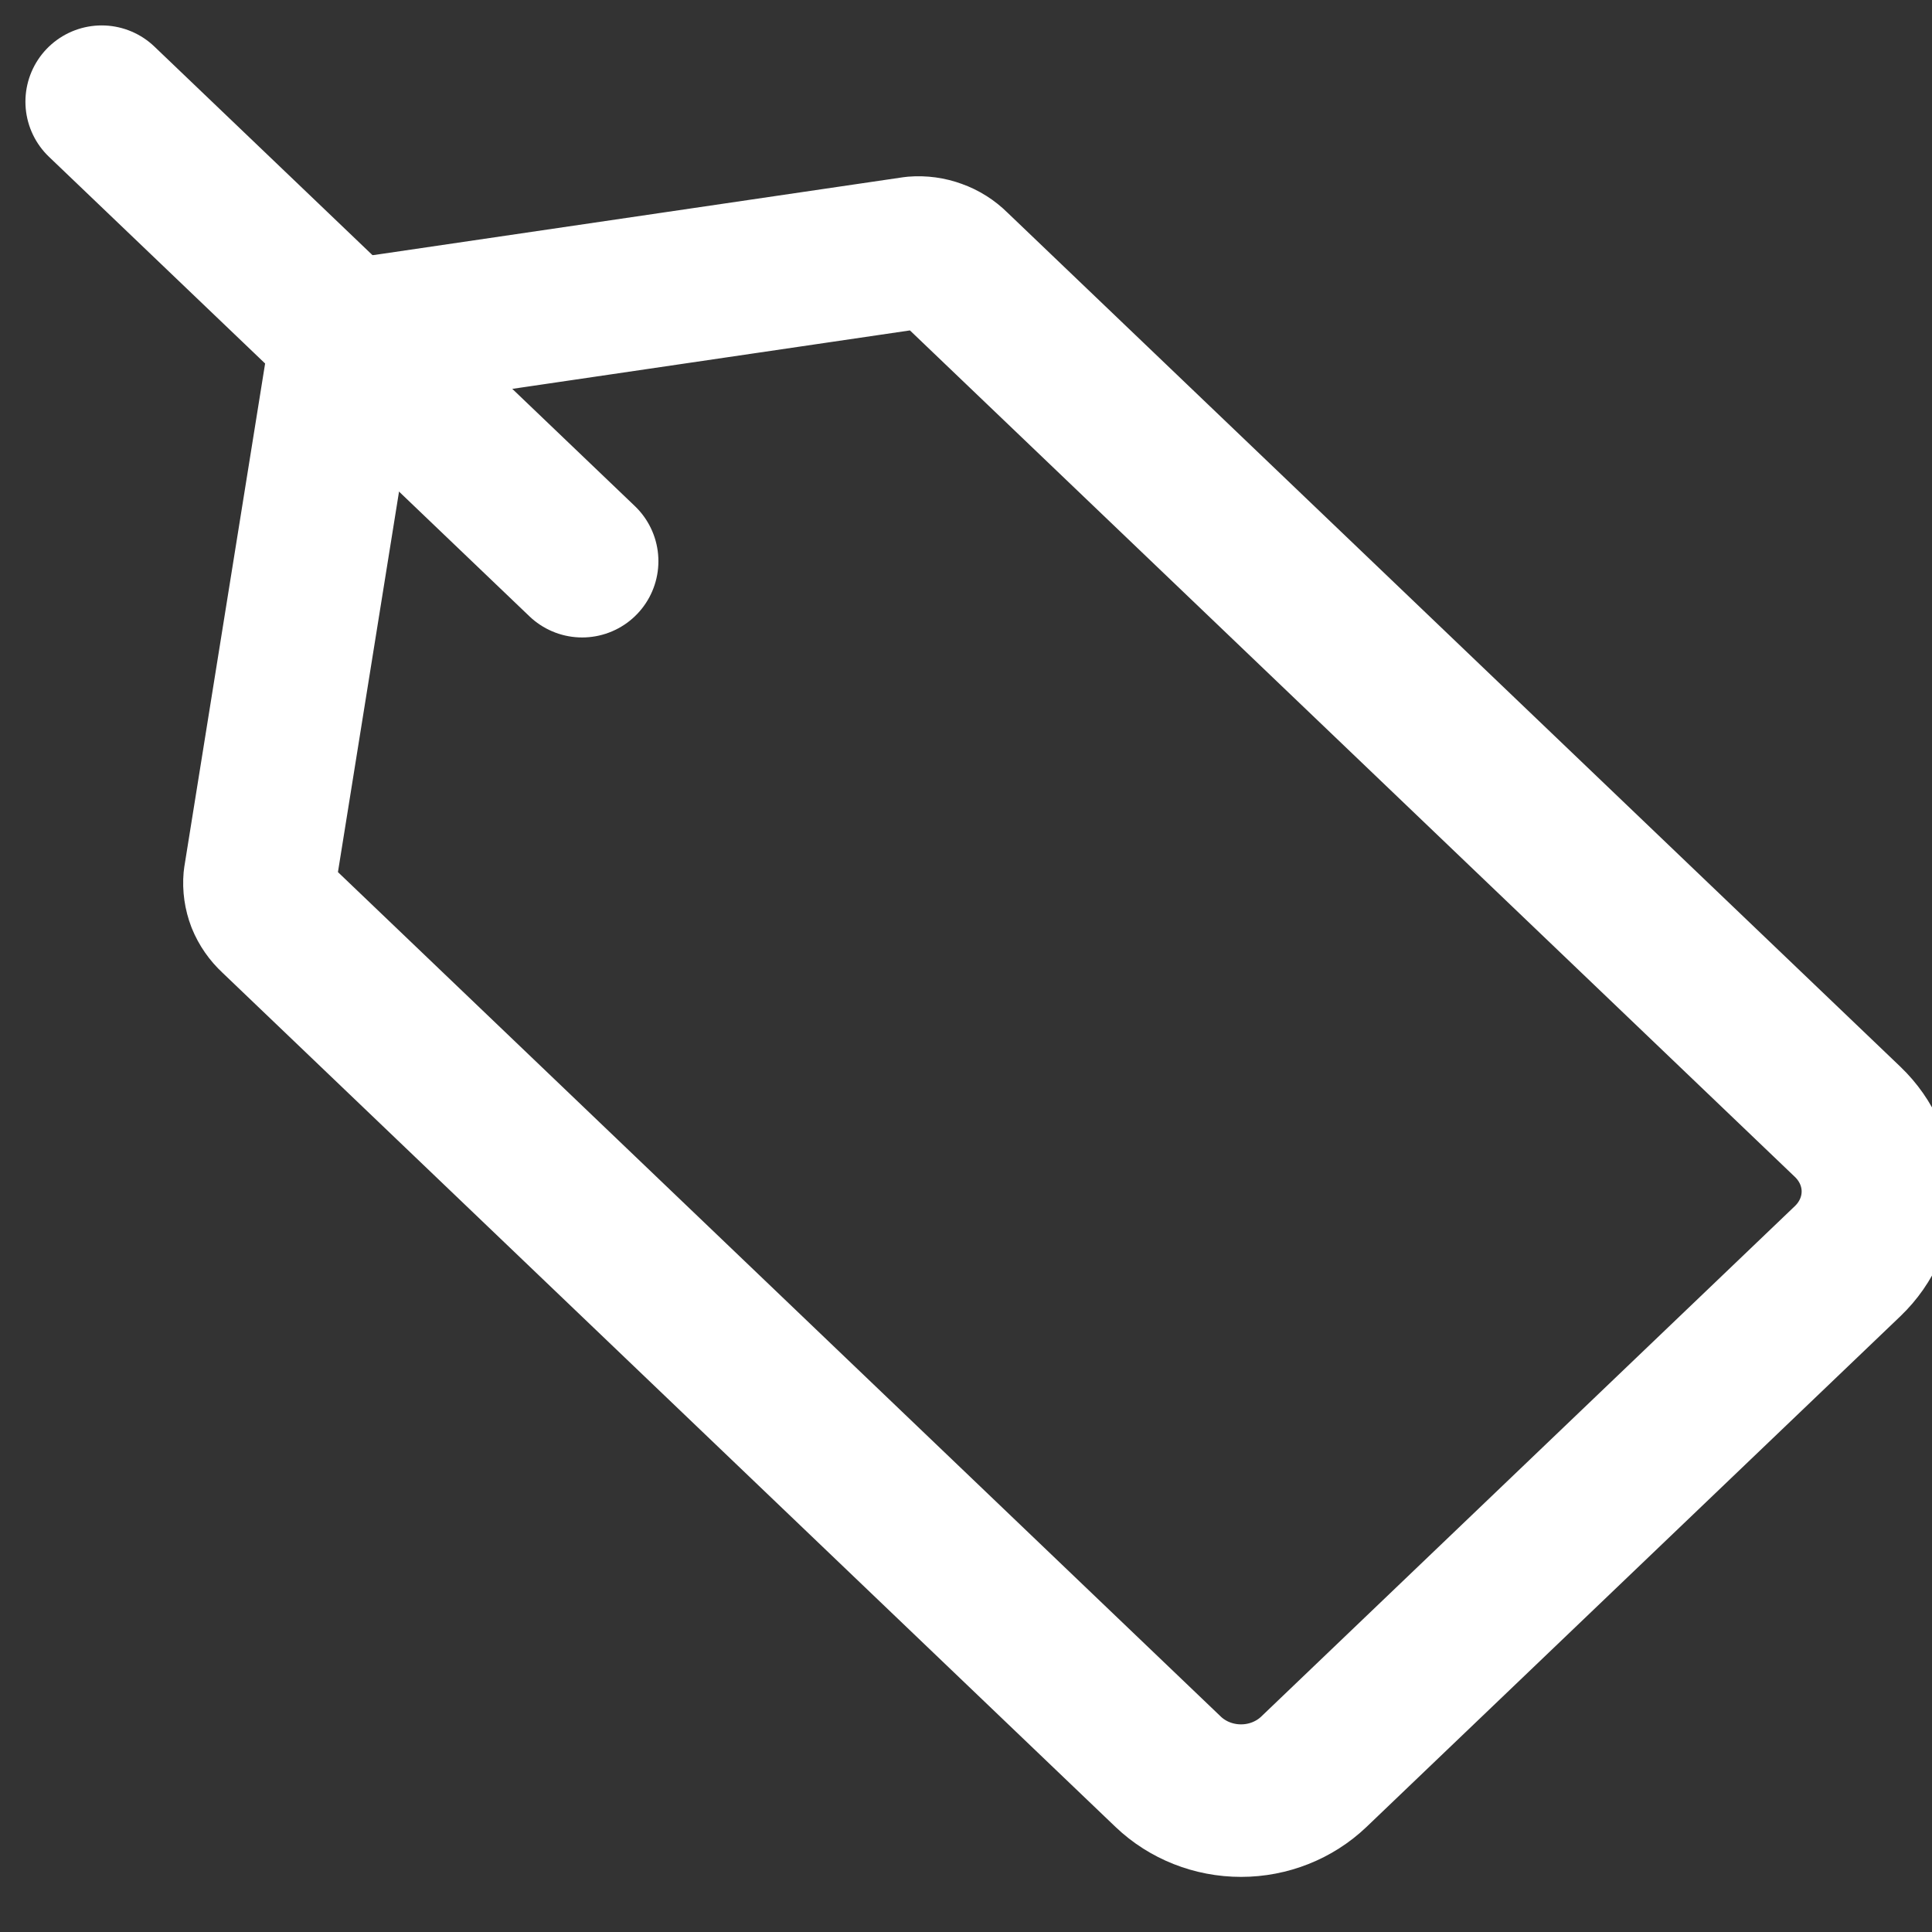 <?xml version="1.0" encoding="utf-8"?>
<!DOCTYPE svg PUBLIC "-//W3C//DTD SVG 1.1//EN" "http://www.w3.org/Graphics/SVG/1.1/DTD/svg11.dtd">
<svg xmlns="http://www.w3.org/2000/svg" width="19" height="19" viewBox="0 0 19 19" fill="none">
  <rect x="0" y="0" width="19" height="19" fill="#333333" stroke="none"/>
  <path d="M18.171 12.402L12.92 17.425C12.73 17.606 12.473 17.708 12.205 17.708C11.936 17.708 11.679 17.606 11.489 17.425L2.701 9.019C2.649 8.971 2.608 8.912 2.582 8.848C2.557 8.783 2.547 8.713 2.553 8.644L3.349 3.686C3.358 3.572 3.41 3.466 3.494 3.385C3.578 3.305 3.689 3.256 3.808 3.247L8.992 2.485C9.064 2.479 9.137 2.489 9.204 2.514C9.272 2.538 9.333 2.577 9.383 2.627L18.171 11.033C18.361 11.215 18.468 11.461 18.468 11.717C18.468 11.974 18.361 12.22 18.171 12.402V12.402Z" stroke="#FFF" stroke-width="1.5" stroke-linecap="round" stroke-linejoin="round"/>
  <path d="M5.725 5.519L1 1" stroke="#FFF" stroke-width="1.5" stroke-linecap="round" stroke-linejoin="round"/>
</svg>